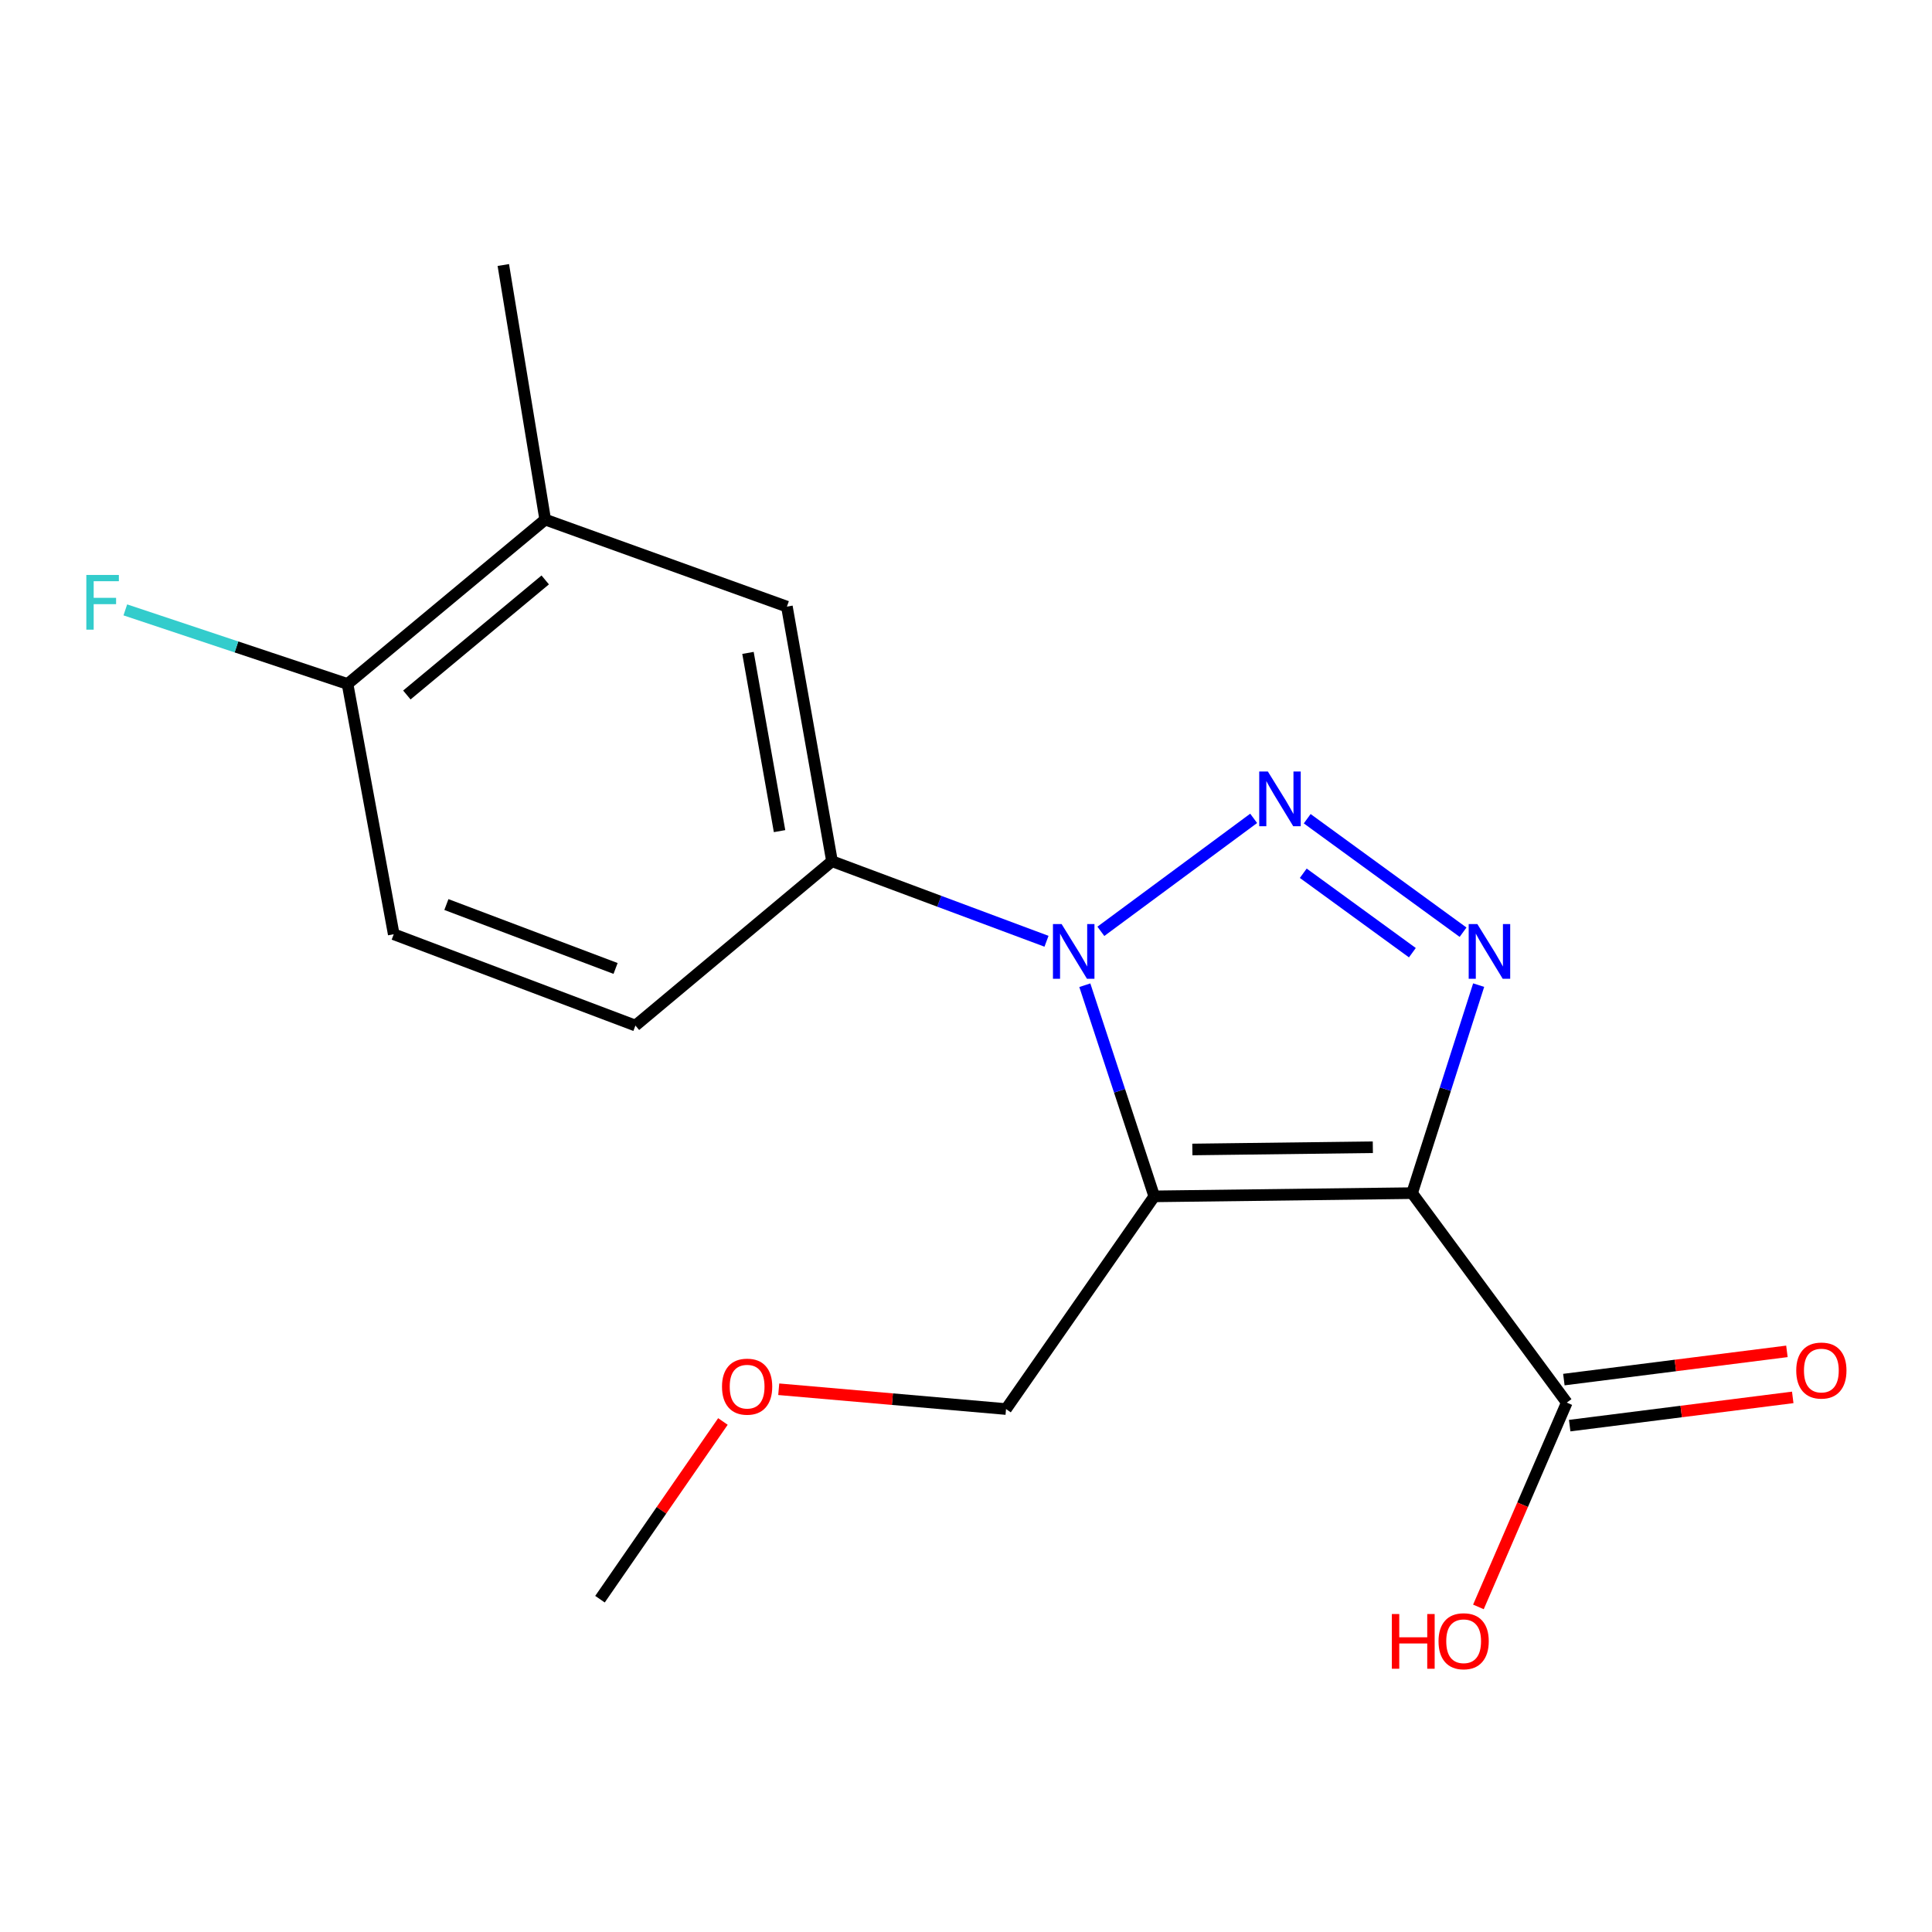 <?xml version='1.0' encoding='iso-8859-1'?>
<svg version='1.1' baseProfile='full'
              xmlns='http://www.w3.org/2000/svg'
                      xmlns:rdkit='http://www.rdkit.org/xml'
                      xmlns:xlink='http://www.w3.org/1999/xlink'
                  xml:space='preserve'
width='1000px' height='1000px' viewBox='0 0 1000 1000'>
<!-- END OF HEADER -->
<rect style='opacity:1.0;fill:#FFFFFF;stroke:none' width='1000' height='1000' x='0' y='0'> </rect>
<path class='bond-0' d='M 730.893,617.566 L 597.441,619.234' style='fill:none;fill-rule:evenodd;stroke:#000000;stroke-width:6px;stroke-linecap:butt;stroke-linejoin:miter;stroke-opacity:1' />
<path class='bond-0' d='M 710.575,593.802 L 617.159,594.969' style='fill:none;fill-rule:evenodd;stroke:#000000;stroke-width:6px;stroke-linecap:butt;stroke-linejoin:miter;stroke-opacity:1' />
<path class='bond-3' d='M 730.893,617.566 L 748.122,563.732' style='fill:none;fill-rule:evenodd;stroke:#000000;stroke-width:6px;stroke-linecap:butt;stroke-linejoin:miter;stroke-opacity:1' />
<path class='bond-3' d='M 748.122,563.732 L 765.351,509.897' style='fill:none;fill-rule:evenodd;stroke:#0000FF;stroke-width:6px;stroke-linecap:butt;stroke-linejoin:miter;stroke-opacity:1' />
<path class='bond-5' d='M 730.893,617.566 L 810.962,725.988' style='fill:none;fill-rule:evenodd;stroke:#000000;stroke-width:6px;stroke-linecap:butt;stroke-linejoin:miter;stroke-opacity:1' />
<path class='bond-1' d='M 597.441,619.234 L 579.47,564.592' style='fill:none;fill-rule:evenodd;stroke:#000000;stroke-width:6px;stroke-linecap:butt;stroke-linejoin:miter;stroke-opacity:1' />
<path class='bond-1' d='M 579.47,564.592 L 561.5,509.95' style='fill:none;fill-rule:evenodd;stroke:#0000FF;stroke-width:6px;stroke-linecap:butt;stroke-linejoin:miter;stroke-opacity:1' />
<path class='bond-12' d='M 597.441,619.234 L 520.722,729.323' style='fill:none;fill-rule:evenodd;stroke:#000000;stroke-width:6px;stroke-linecap:butt;stroke-linejoin:miter;stroke-opacity:1' />
<path class='bond-4' d='M 541.667,487.2 L 486.157,466.484' style='fill:none;fill-rule:evenodd;stroke:#0000FF;stroke-width:6px;stroke-linecap:butt;stroke-linejoin:miter;stroke-opacity:1' />
<path class='bond-4' d='M 486.157,466.484 L 430.646,445.768' style='fill:none;fill-rule:evenodd;stroke:#000000;stroke-width:6px;stroke-linecap:butt;stroke-linejoin:miter;stroke-opacity:1' />
<path class='bond-18' d='M 569.805,482.057 L 648.89,423.579' style='fill:none;fill-rule:evenodd;stroke:#0000FF;stroke-width:6px;stroke-linecap:butt;stroke-linejoin:miter;stroke-opacity:1' />
<path class='bond-2' d='M 676.606,423.767 L 757.277,482.509' style='fill:none;fill-rule:evenodd;stroke:#0000FF;stroke-width:6px;stroke-linecap:butt;stroke-linejoin:miter;stroke-opacity:1' />
<path class='bond-2' d='M 674.569,451.994 L 731.039,493.112' style='fill:none;fill-rule:evenodd;stroke:#0000FF;stroke-width:6px;stroke-linecap:butt;stroke-linejoin:miter;stroke-opacity:1' />
<path class='bond-6' d='M 430.646,445.768 L 407.297,313.984' style='fill:none;fill-rule:evenodd;stroke:#000000;stroke-width:6px;stroke-linecap:butt;stroke-linejoin:miter;stroke-opacity:1' />
<path class='bond-6' d='M 403.495,430.19 L 387.151,337.941' style='fill:none;fill-rule:evenodd;stroke:#000000;stroke-width:6px;stroke-linecap:butt;stroke-linejoin:miter;stroke-opacity:1' />
<path class='bond-9' d='M 430.646,445.768 L 328.896,530.826' style='fill:none;fill-rule:evenodd;stroke:#000000;stroke-width:6px;stroke-linecap:butt;stroke-linejoin:miter;stroke-opacity:1' />
<path class='bond-10' d='M 812.47,737.901 L 870.195,730.595' style='fill:none;fill-rule:evenodd;stroke:#000000;stroke-width:6px;stroke-linecap:butt;stroke-linejoin:miter;stroke-opacity:1' />
<path class='bond-10' d='M 870.195,730.595 L 927.92,723.288' style='fill:none;fill-rule:evenodd;stroke:#FF0000;stroke-width:6px;stroke-linecap:butt;stroke-linejoin:miter;stroke-opacity:1' />
<path class='bond-10' d='M 809.454,714.075 L 867.179,706.768' style='fill:none;fill-rule:evenodd;stroke:#000000;stroke-width:6px;stroke-linecap:butt;stroke-linejoin:miter;stroke-opacity:1' />
<path class='bond-10' d='M 867.179,706.768 L 924.904,699.462' style='fill:none;fill-rule:evenodd;stroke:#FF0000;stroke-width:6px;stroke-linecap:butt;stroke-linejoin:miter;stroke-opacity:1' />
<path class='bond-13' d='M 810.962,725.988 L 788.094,778.863' style='fill:none;fill-rule:evenodd;stroke:#000000;stroke-width:6px;stroke-linecap:butt;stroke-linejoin:miter;stroke-opacity:1' />
<path class='bond-13' d='M 788.094,778.863 L 765.226,831.738' style='fill:none;fill-rule:evenodd;stroke:#FF0000;stroke-width:6px;stroke-linecap:butt;stroke-linejoin:miter;stroke-opacity:1' />
<path class='bond-7' d='M 407.297,313.984 L 282.197,268.939' style='fill:none;fill-rule:evenodd;stroke:#000000;stroke-width:6px;stroke-linecap:butt;stroke-linejoin:miter;stroke-opacity:1' />
<path class='bond-16' d='M 282.197,268.939 L 260.515,137.168' style='fill:none;fill-rule:evenodd;stroke:#000000;stroke-width:6px;stroke-linecap:butt;stroke-linejoin:miter;stroke-opacity:1' />
<path class='bond-19' d='M 282.197,268.939 L 179.886,354.025' style='fill:none;fill-rule:evenodd;stroke:#000000;stroke-width:6px;stroke-linecap:butt;stroke-linejoin:miter;stroke-opacity:1' />
<path class='bond-19' d='M 282.207,300.167 L 210.59,359.727' style='fill:none;fill-rule:evenodd;stroke:#000000;stroke-width:6px;stroke-linecap:butt;stroke-linejoin:miter;stroke-opacity:1' />
<path class='bond-8' d='M 179.886,354.025 L 203.796,483.567' style='fill:none;fill-rule:evenodd;stroke:#000000;stroke-width:6px;stroke-linecap:butt;stroke-linejoin:miter;stroke-opacity:1' />
<path class='bond-14' d='M 179.886,354.025 L 122.377,334.851' style='fill:none;fill-rule:evenodd;stroke:#000000;stroke-width:6px;stroke-linecap:butt;stroke-linejoin:miter;stroke-opacity:1' />
<path class='bond-14' d='M 122.377,334.851 L 64.867,315.677' style='fill:none;fill-rule:evenodd;stroke:#33CCCC;stroke-width:6px;stroke-linecap:butt;stroke-linejoin:miter;stroke-opacity:1' />
<path class='bond-11' d='M 328.896,530.826 L 203.796,483.567' style='fill:none;fill-rule:evenodd;stroke:#000000;stroke-width:6px;stroke-linecap:butt;stroke-linejoin:miter;stroke-opacity:1' />
<path class='bond-11' d='M 318.618,501.271 L 231.049,468.189' style='fill:none;fill-rule:evenodd;stroke:#000000;stroke-width:6px;stroke-linecap:butt;stroke-linejoin:miter;stroke-opacity:1' />
<path class='bond-15' d='M 520.722,729.323 L 461.897,724.199' style='fill:none;fill-rule:evenodd;stroke:#000000;stroke-width:6px;stroke-linecap:butt;stroke-linejoin:miter;stroke-opacity:1' />
<path class='bond-15' d='M 461.897,724.199 L 403.072,719.074' style='fill:none;fill-rule:evenodd;stroke:#FF0000;stroke-width:6px;stroke-linecap:butt;stroke-linejoin:miter;stroke-opacity:1' />
<path class='bond-17' d='M 374.183,735.755 L 342.366,781.747' style='fill:none;fill-rule:evenodd;stroke:#FF0000;stroke-width:6px;stroke-linecap:butt;stroke-linejoin:miter;stroke-opacity:1' />
<path class='bond-17' d='M 342.366,781.747 L 310.55,827.738' style='fill:none;fill-rule:evenodd;stroke:#000000;stroke-width:6px;stroke-linecap:butt;stroke-linejoin:miter;stroke-opacity:1' />
<path  class='atom-2' d='M 549.486 478.293
L 558.766 493.293
Q 559.686 494.773, 561.166 497.453
Q 562.646 500.133, 562.726 500.293
L 562.726 478.293
L 566.486 478.293
L 566.486 506.613
L 562.606 506.613
L 552.646 490.213
Q 551.486 488.293, 550.246 486.093
Q 549.046 483.893, 548.686 483.213
L 548.686 506.613
L 545.006 506.613
L 545.006 478.293
L 549.486 478.293
' fill='#0000FF'/>
<path  class='atom-3' d='M 656.253 399.346
L 665.533 414.346
Q 666.453 415.826, 667.933 418.506
Q 669.413 421.186, 669.493 421.346
L 669.493 399.346
L 673.253 399.346
L 673.253 427.666
L 669.373 427.666
L 659.413 411.266
Q 658.253 409.346, 657.013 407.146
Q 655.813 404.946, 655.453 404.266
L 655.453 427.666
L 651.773 427.666
L 651.773 399.346
L 656.253 399.346
' fill='#0000FF'/>
<path  class='atom-4' d='M 764.674 478.293
L 773.954 493.293
Q 774.874 494.773, 776.354 497.453
Q 777.834 500.133, 777.914 500.293
L 777.914 478.293
L 781.674 478.293
L 781.674 506.613
L 777.794 506.613
L 767.834 490.213
Q 766.674 488.293, 765.434 486.093
Q 764.234 483.893, 763.874 483.213
L 763.874 506.613
L 760.194 506.613
L 760.194 478.293
L 764.674 478.293
' fill='#0000FF'/>
<path  class='atom-11' d='M 929.733 709.39
Q 929.733 702.59, 933.093 698.79
Q 936.453 694.99, 942.733 694.99
Q 949.013 694.99, 952.373 698.79
Q 955.733 702.59, 955.733 709.39
Q 955.733 716.27, 952.333 720.19
Q 948.933 724.07, 942.733 724.07
Q 936.493 724.07, 933.093 720.19
Q 929.733 716.31, 929.733 709.39
M 942.733 720.87
Q 947.053 720.87, 949.373 717.99
Q 951.733 715.07, 951.733 709.39
Q 951.733 703.83, 949.373 701.03
Q 947.053 698.19, 942.733 698.19
Q 938.413 698.19, 936.053 700.99
Q 933.733 703.79, 933.733 709.39
Q 933.733 715.11, 936.053 717.99
Q 938.413 720.87, 942.733 720.87
' fill='#FF0000'/>
<path  class='atom-14' d='M 720.418 835.42
L 724.258 835.42
L 724.258 847.46
L 738.738 847.46
L 738.738 835.42
L 742.578 835.42
L 742.578 863.74
L 738.738 863.74
L 738.738 850.66
L 724.258 850.66
L 724.258 863.74
L 720.418 863.74
L 720.418 835.42
' fill='#FF0000'/>
<path  class='atom-14' d='M 744.578 849.5
Q 744.578 842.7, 747.938 838.9
Q 751.298 835.1, 757.578 835.1
Q 763.858 835.1, 767.218 838.9
Q 770.578 842.7, 770.578 849.5
Q 770.578 856.38, 767.178 860.3
Q 763.778 864.18, 757.578 864.18
Q 751.338 864.18, 747.938 860.3
Q 744.578 856.42, 744.578 849.5
M 757.578 860.98
Q 761.898 860.98, 764.218 858.1
Q 766.578 855.18, 766.578 849.5
Q 766.578 843.94, 764.218 841.14
Q 761.898 838.3, 757.578 838.3
Q 753.258 838.3, 750.898 841.1
Q 748.578 843.9, 748.578 849.5
Q 748.578 855.22, 750.898 858.1
Q 753.258 860.98, 757.578 860.98
' fill='#FF0000'/>
<path  class='atom-15' d='M 44.686 297.595
L 61.526 297.595
L 61.526 300.835
L 48.486 300.835
L 48.486 309.435
L 60.086 309.435
L 60.086 312.715
L 48.486 312.715
L 48.486 325.915
L 44.686 325.915
L 44.686 297.595
' fill='#33CCCC'/>
<path  class='atom-16' d='M 373.709 717.729
Q 373.709 710.929, 377.069 707.129
Q 380.429 703.329, 386.709 703.329
Q 392.989 703.329, 396.349 707.129
Q 399.709 710.929, 399.709 717.729
Q 399.709 724.609, 396.309 728.529
Q 392.909 732.409, 386.709 732.409
Q 380.469 732.409, 377.069 728.529
Q 373.709 724.649, 373.709 717.729
M 386.709 729.209
Q 391.029 729.209, 393.349 726.329
Q 395.709 723.409, 395.709 717.729
Q 395.709 712.169, 393.349 709.369
Q 391.029 706.529, 386.709 706.529
Q 382.389 706.529, 380.029 709.329
Q 377.709 712.129, 377.709 717.729
Q 377.709 723.449, 380.029 726.329
Q 382.389 729.209, 386.709 729.209
' fill='#FF0000'/>
</svg>
